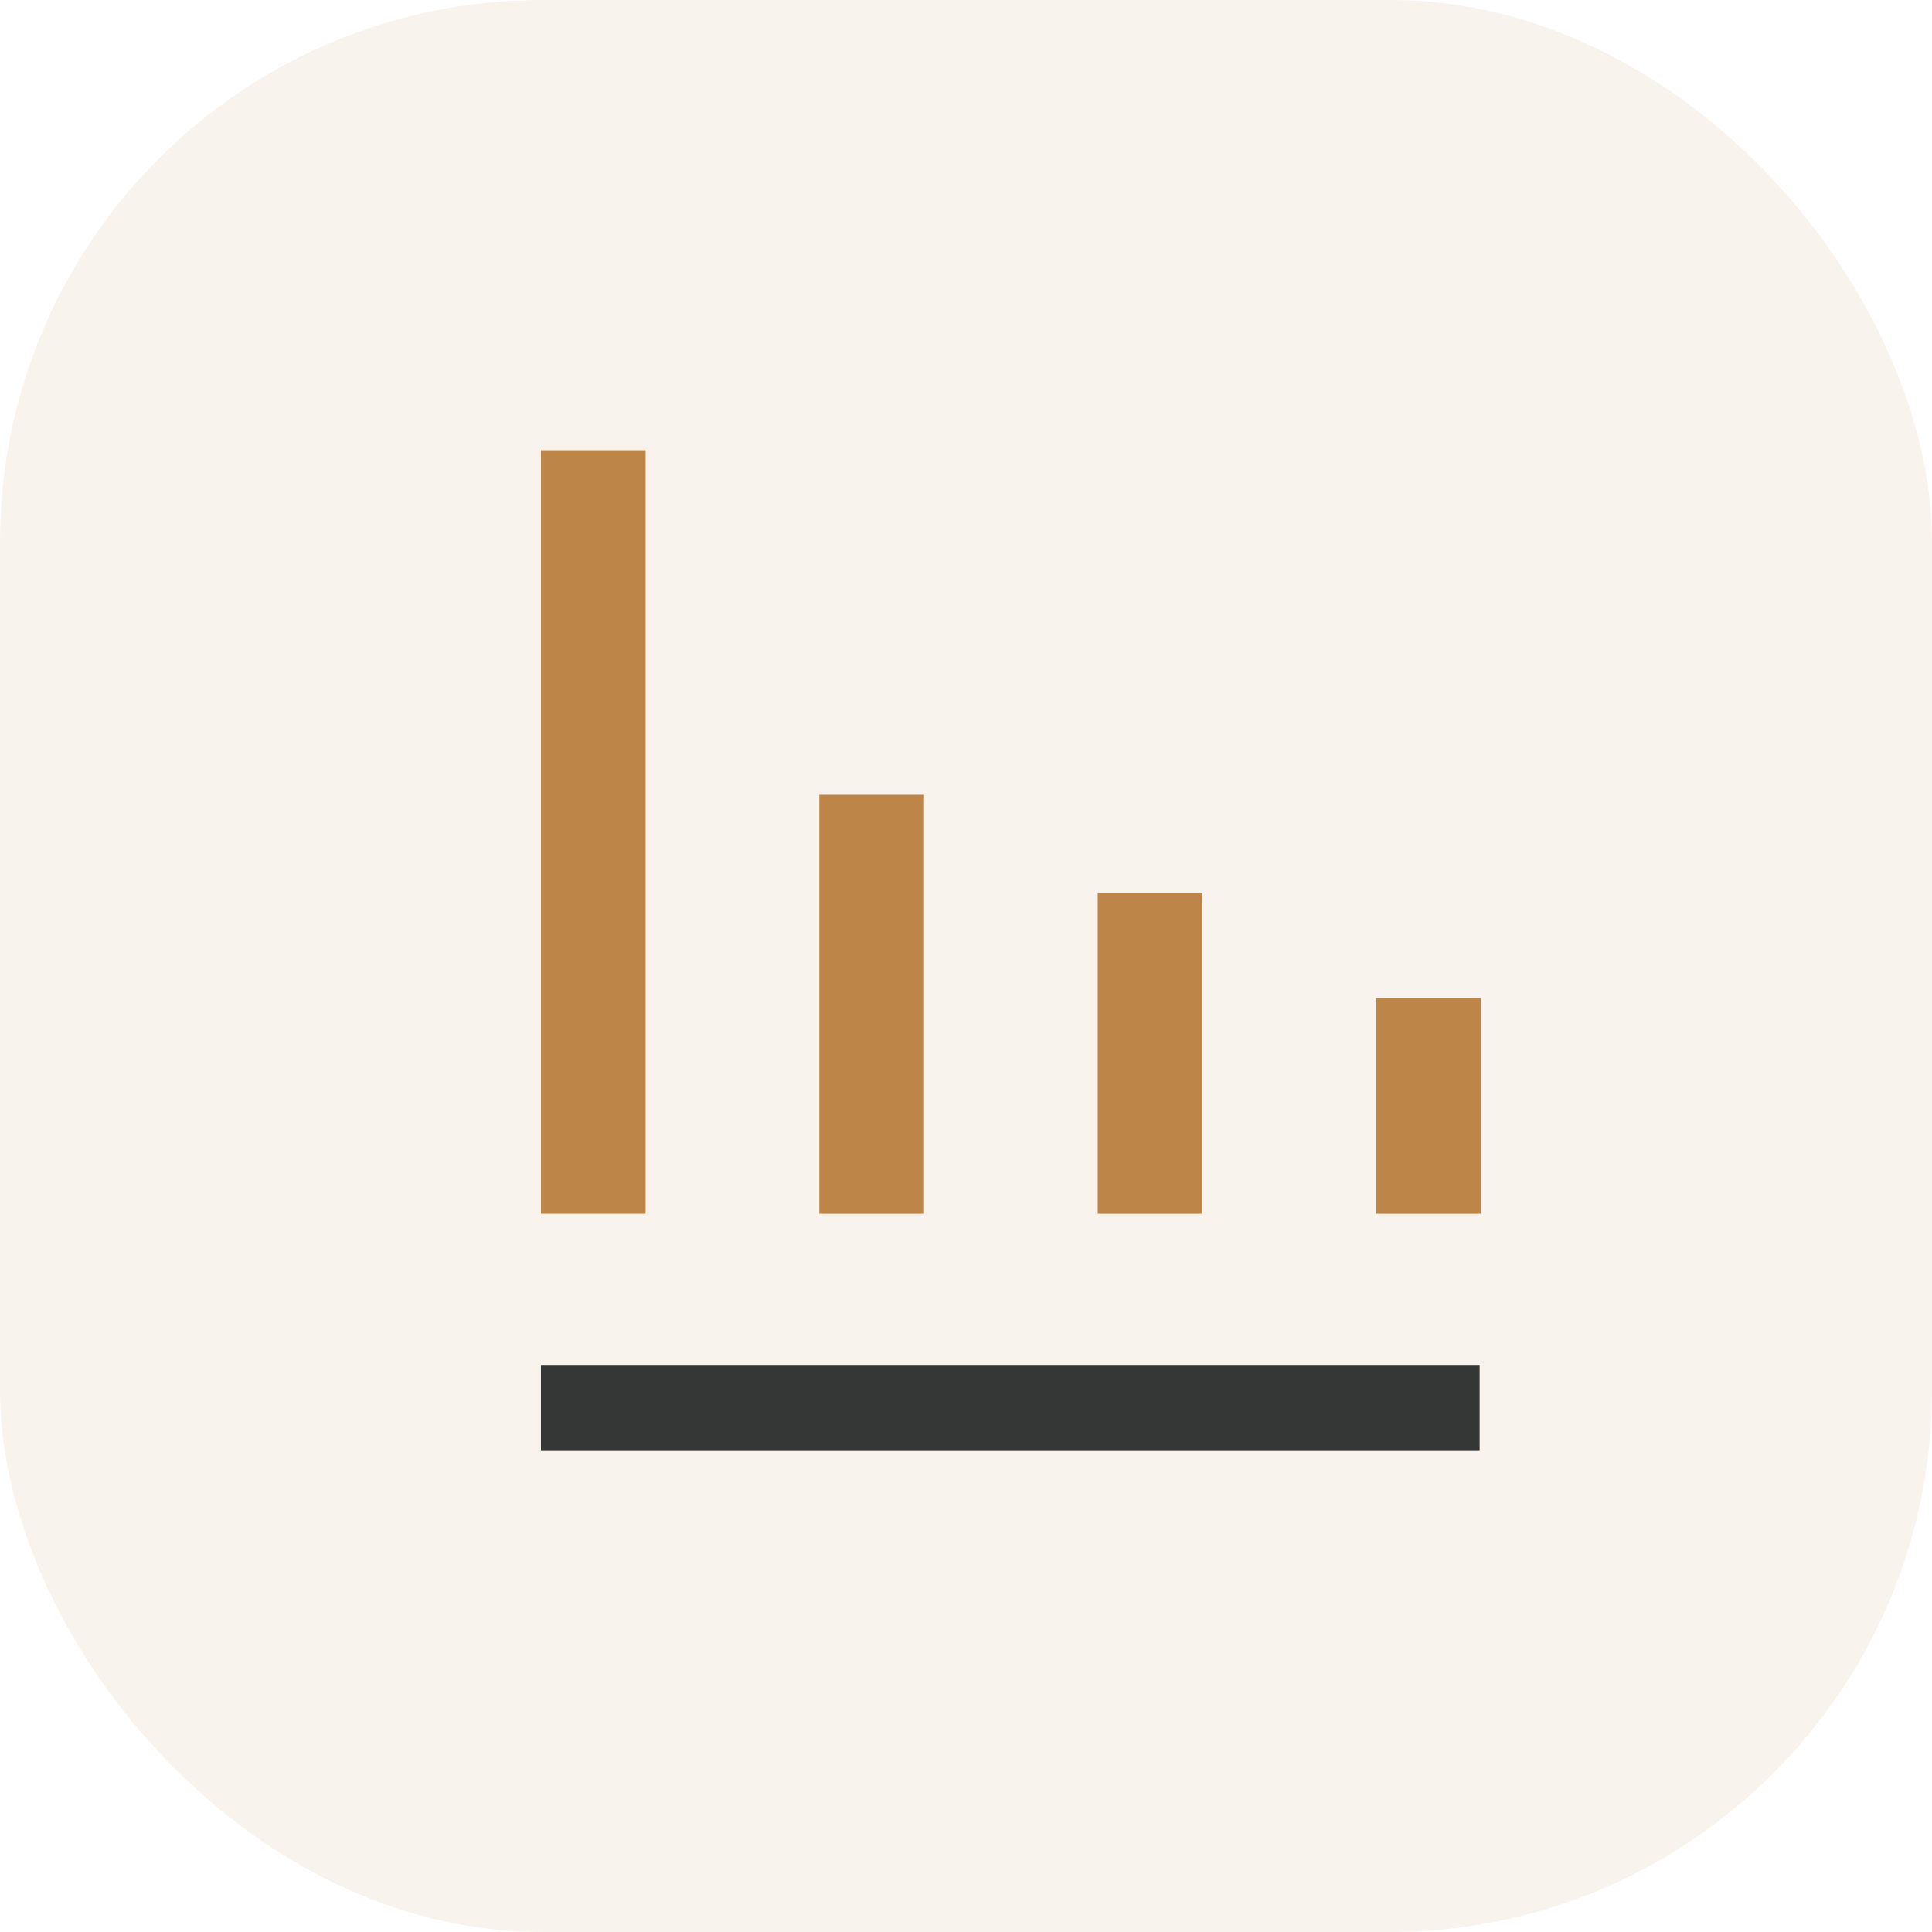<svg xmlns="http://www.w3.org/2000/svg" width="82" height="82" viewBox="0 0 82 82">
  <g id="Group_7280" data-name="Group 7280" transform="translate(-373 -1832.349)">
    <rect id="Rectangle_2720" data-name="Rectangle 2720" width="82" height="82" rx="23" transform="translate(373 1832.349)" fill="#be8549" opacity="0.1"/>
    <g id="Group_6872" data-name="Group 6872" transform="translate(26.959 1090.34)">
      <g id="presentation" transform="translate(369 761.117)">
        <g id="Group_6835" data-name="Group 6835" transform="translate(0 0)">
          <g id="Group_6834" data-name="Group 6834">
            <rect id="Rectangle_2688" data-name="Rectangle 2688" width="4.443" height="32.406" fill="#be8549"/>
          </g>
        </g>
        <g id="Group_6837" data-name="Group 6837" transform="translate(11.817 14.626)">
          <g id="Group_6836" data-name="Group 6836">
            <rect id="Rectangle_2689" data-name="Rectangle 2689" width="4.443" height="17.781" fill="#be8549"/>
          </g>
        </g>
        <g id="Group_6839" data-name="Group 6839" transform="translate(23.632 18.809)">
          <g id="Group_6838" data-name="Group 6838">
            <rect id="Rectangle_2690" data-name="Rectangle 2690" width="4.443" height="13.598" fill="#be8549"/>
          </g>
        </g>
        <g id="Group_6841" data-name="Group 6841" transform="translate(35.449 23.252)">
          <g id="Group_6840" data-name="Group 6840">
            <rect id="Rectangle_2691" data-name="Rectangle 2691" width="4.443" height="9.155" fill="#be8549"/>
          </g>
        </g>
      </g>
      <g id="Group_6866" data-name="Group 6866" transform="translate(369 799.941)">
        <rect id="Rectangle_2692" data-name="Rectangle 2692" width="39.841" height="3.622" transform="translate(0 0)" fill="#353736"/>
      </g>
    </g>
  </g>
</svg>
